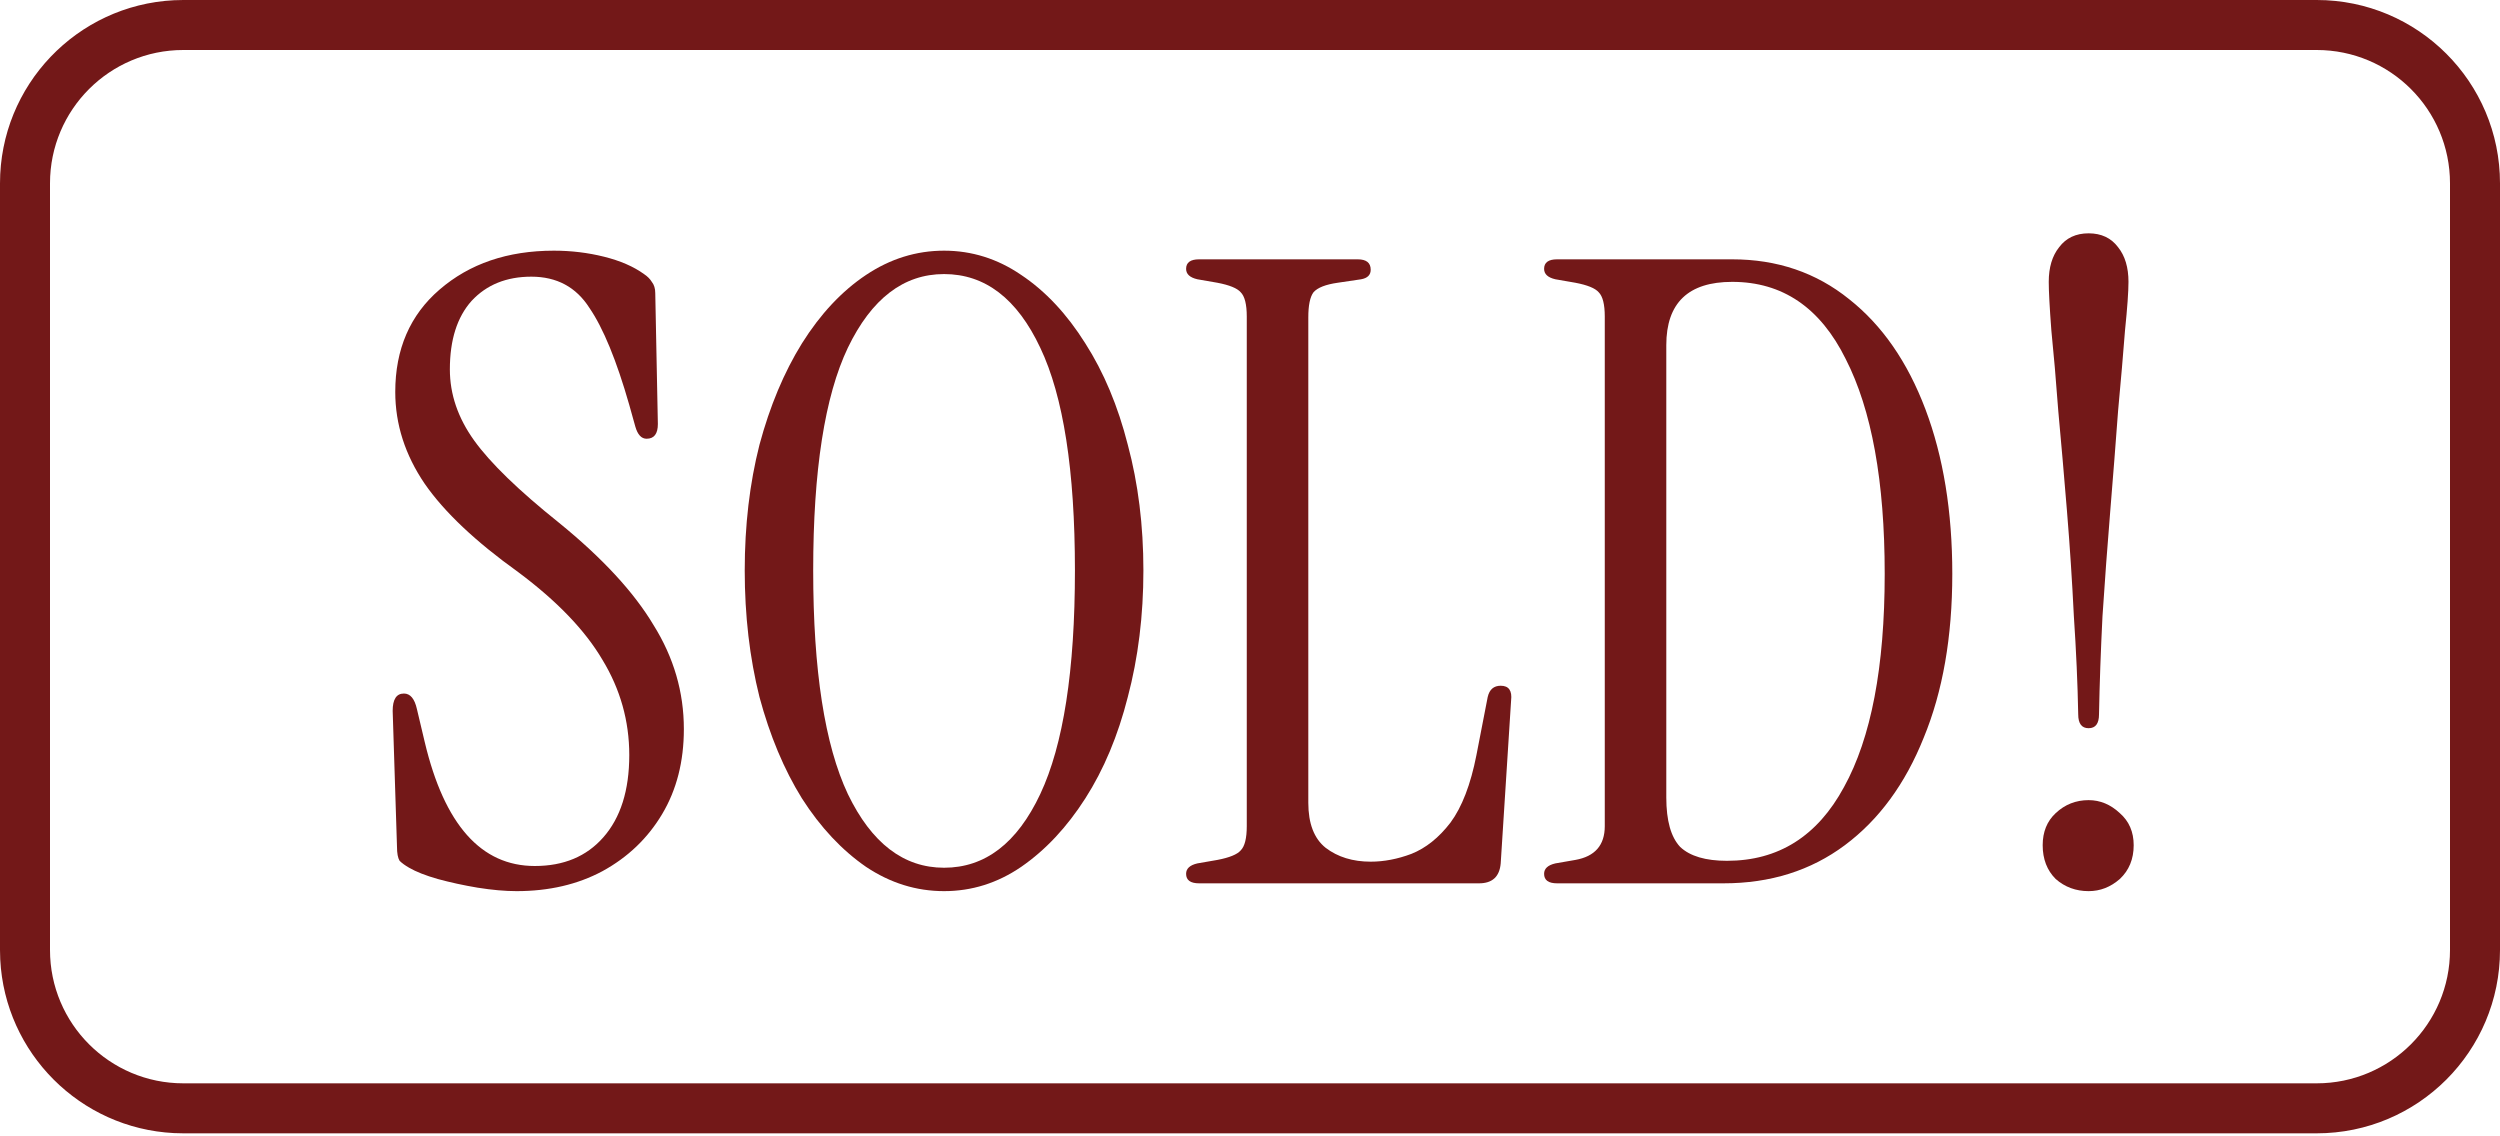 <svg xmlns="http://www.w3.org/2000/svg" width="220" height="100" viewBox="0 0 220 100" fill="none"><path d="M203.867 95.333V99.733H16.133V95.333H203.867ZM215.6 83.6V16.133C215.6 9.653 210.347 4.4 203.867 4.4H16.133C9.653 4.4 4.4 9.653 4.4 16.133V83.6C4.4 90.08 9.653 95.333 16.133 95.333V99.733L15.303 99.712C7.054 99.293 0.44 92.68 0.021 84.431L0 83.6V16.133C0 7.502 6.778 0.454 15.303 0.021L16.133 0H203.867C212.777 0 220 7.223 220 16.133V83.6C220 92.51 212.777 99.733 203.867 99.733V95.333C210.347 95.333 215.6 90.08 215.6 83.6Z" fill="#731818"></path><path d="M183.798 64.082C183.188 64.082 182.883 63.675 182.883 62.861C182.832 60.167 182.705 57.294 182.501 54.243C182.349 51.142 182.146 48.04 181.891 44.939C181.637 41.837 181.383 38.914 181.129 36.168C180.925 33.422 180.722 31.058 180.519 29.075C180.366 27.041 180.29 25.618 180.29 24.804C180.29 23.533 180.595 22.516 181.205 21.754C181.815 20.94 182.679 20.533 183.798 20.533C184.917 20.533 185.781 20.94 186.391 21.754C187.001 22.516 187.306 23.533 187.306 24.804C187.306 25.669 187.205 27.092 187.001 29.075C186.849 31.058 186.645 33.422 186.391 36.168C186.188 38.914 185.959 41.837 185.705 44.939C185.45 48.04 185.222 51.142 185.018 54.243C184.866 57.294 184.764 60.167 184.713 62.861C184.713 63.675 184.408 64.082 183.798 64.082ZM183.798 78.42C182.679 78.42 181.713 78.064 180.9 77.352C180.137 76.589 179.756 75.598 179.756 74.378C179.756 73.208 180.137 72.267 180.9 71.556C181.713 70.793 182.679 70.412 183.798 70.412C184.815 70.412 185.73 70.793 186.544 71.556C187.357 72.267 187.764 73.208 187.764 74.378C187.764 75.598 187.357 76.589 186.544 77.352C185.73 78.064 184.815 78.42 183.798 78.42Z" fill="#731818"></path><path d="M137.025 77.733C136.262 77.733 135.881 77.454 135.881 76.894C135.881 76.437 136.211 76.132 136.872 75.979L138.626 75.674C140.355 75.369 141.22 74.378 141.22 72.7V27.855C141.22 26.787 141.042 26.076 140.686 25.72C140.381 25.364 139.694 25.084 138.626 24.881L136.872 24.576C136.211 24.423 135.881 24.118 135.881 23.66C135.881 23.101 136.262 22.821 137.025 22.821H152.431C156.397 22.821 159.829 23.991 162.727 26.33C165.625 28.618 167.862 31.846 169.438 36.016C171.014 40.185 171.802 45.015 171.802 50.506C171.802 56.048 170.964 60.853 169.286 64.921C167.659 68.988 165.345 72.141 162.345 74.378C159.346 76.615 155.786 77.733 151.668 77.733H137.025ZM151.973 75.751C156.498 75.751 159.93 73.59 162.269 69.268C164.659 64.946 165.854 58.692 165.854 50.506C165.854 42.371 164.71 36.066 162.422 31.592C160.185 27.067 156.854 24.804 152.431 24.804C148.567 24.804 146.634 26.66 146.634 30.372V70.183C146.634 72.217 147.041 73.666 147.855 74.53C148.719 75.344 150.092 75.751 151.973 75.751Z" fill="#731818"></path><path d="M105.521 77.733C104.758 77.733 104.377 77.454 104.377 76.894C104.377 76.437 104.707 76.132 105.368 75.979L107.123 75.674C108.19 75.471 108.877 75.191 109.182 74.835C109.538 74.479 109.716 73.768 109.716 72.7V27.855C109.716 26.787 109.538 26.076 109.182 25.72C108.877 25.364 108.19 25.084 107.123 24.881L105.368 24.576C104.707 24.423 104.377 24.118 104.377 23.66C104.377 23.101 104.758 22.821 105.521 22.821H119.478C120.24 22.821 120.622 23.127 120.622 23.737C120.622 24.194 120.342 24.474 119.783 24.576L117.724 24.881C116.656 25.033 115.944 25.313 115.588 25.72C115.283 26.126 115.131 26.863 115.131 27.931V70.641C115.131 72.471 115.639 73.793 116.656 74.606C117.724 75.42 119.046 75.827 120.622 75.827C121.791 75.827 122.986 75.598 124.206 75.14C125.477 74.632 126.621 73.717 127.638 72.395C128.655 71.022 129.418 69.039 129.926 66.446L130.918 61.336C131.07 60.675 131.452 60.345 132.062 60.345C132.774 60.345 133.079 60.777 132.977 61.641L132.062 75.979C131.96 77.149 131.325 77.733 130.155 77.733H105.521Z" fill="#731818"></path><path d="M83.078 78.42C80.637 78.42 78.349 77.708 76.213 76.284C74.078 74.81 72.197 72.802 70.57 70.259C68.994 67.717 67.748 64.743 66.833 61.336C65.968 57.879 65.536 54.167 65.536 50.201C65.536 46.235 65.968 42.549 66.833 39.142C67.748 35.736 68.994 32.761 70.57 30.219C72.197 27.626 74.078 25.618 76.213 24.194C78.349 22.77 80.637 22.059 83.078 22.059C85.518 22.059 87.781 22.77 89.865 24.194C92.001 25.618 93.882 27.626 95.509 30.219C97.136 32.761 98.382 35.736 99.246 39.142C100.161 42.549 100.619 46.235 100.619 50.201C100.619 54.167 100.161 57.879 99.246 61.336C98.382 64.743 97.136 67.717 95.509 70.259C93.882 72.802 92.001 74.81 89.865 76.284C87.781 77.708 85.518 78.42 83.078 78.42ZM83.078 76.361C86.687 76.361 89.509 74.2 91.543 69.878C93.577 65.556 94.594 58.997 94.594 50.201C94.594 41.405 93.577 34.871 91.543 30.601C89.509 26.279 86.687 24.118 83.078 24.118C79.518 24.118 76.697 26.279 74.612 30.601C72.578 34.871 71.561 41.405 71.561 50.201C71.561 58.997 72.578 65.556 74.612 69.878C76.697 74.2 79.518 76.361 83.078 76.361Z" fill="#731818"></path><path d="M45.461 78.42C44.444 78.42 43.3 78.318 42.029 78.115C40.809 77.911 39.639 77.657 38.521 77.352C37.453 77.047 36.614 76.716 36.004 76.361C35.648 76.157 35.368 75.954 35.165 75.751C35.012 75.496 34.936 75.09 34.936 74.53L34.555 62.556C34.555 61.539 34.885 61.031 35.546 61.031C36.105 61.031 36.487 61.489 36.69 62.404L37.377 65.302C39.105 72.573 42.334 76.208 47.062 76.208C49.605 76.208 51.613 75.369 53.087 73.691C54.613 71.963 55.376 69.547 55.376 66.446C55.376 63.446 54.587 60.65 53.011 58.057C51.486 55.464 49.02 52.896 45.613 50.354C41.851 47.659 39.105 45.066 37.377 42.574C35.648 40.032 34.783 37.337 34.783 34.49C34.783 30.728 36.08 27.728 38.673 25.491C41.317 23.203 44.673 22.059 48.74 22.059C50.266 22.059 51.74 22.237 53.164 22.593C54.587 22.948 55.757 23.457 56.672 24.118C56.977 24.321 57.206 24.55 57.358 24.804C57.562 25.058 57.663 25.389 57.663 25.796L57.892 37.312C57.892 38.176 57.562 38.609 56.901 38.609C56.443 38.609 56.113 38.253 55.909 37.541L55.376 35.634C54.257 31.719 53.087 28.872 51.867 27.092C50.698 25.262 48.995 24.347 46.757 24.347C44.571 24.347 42.817 25.058 41.495 26.482C40.224 27.906 39.588 29.914 39.588 32.507C39.588 34.694 40.3 36.778 41.724 38.761C43.147 40.744 45.639 43.159 49.198 46.007C53.011 49.108 55.782 52.108 57.511 55.006C59.291 57.853 60.18 60.904 60.18 64.158C60.18 67.005 59.545 69.497 58.274 71.632C57.002 73.767 55.248 75.445 53.011 76.666C50.825 77.835 48.308 78.42 45.461 78.42Z" fill="#731818"></path></svg>